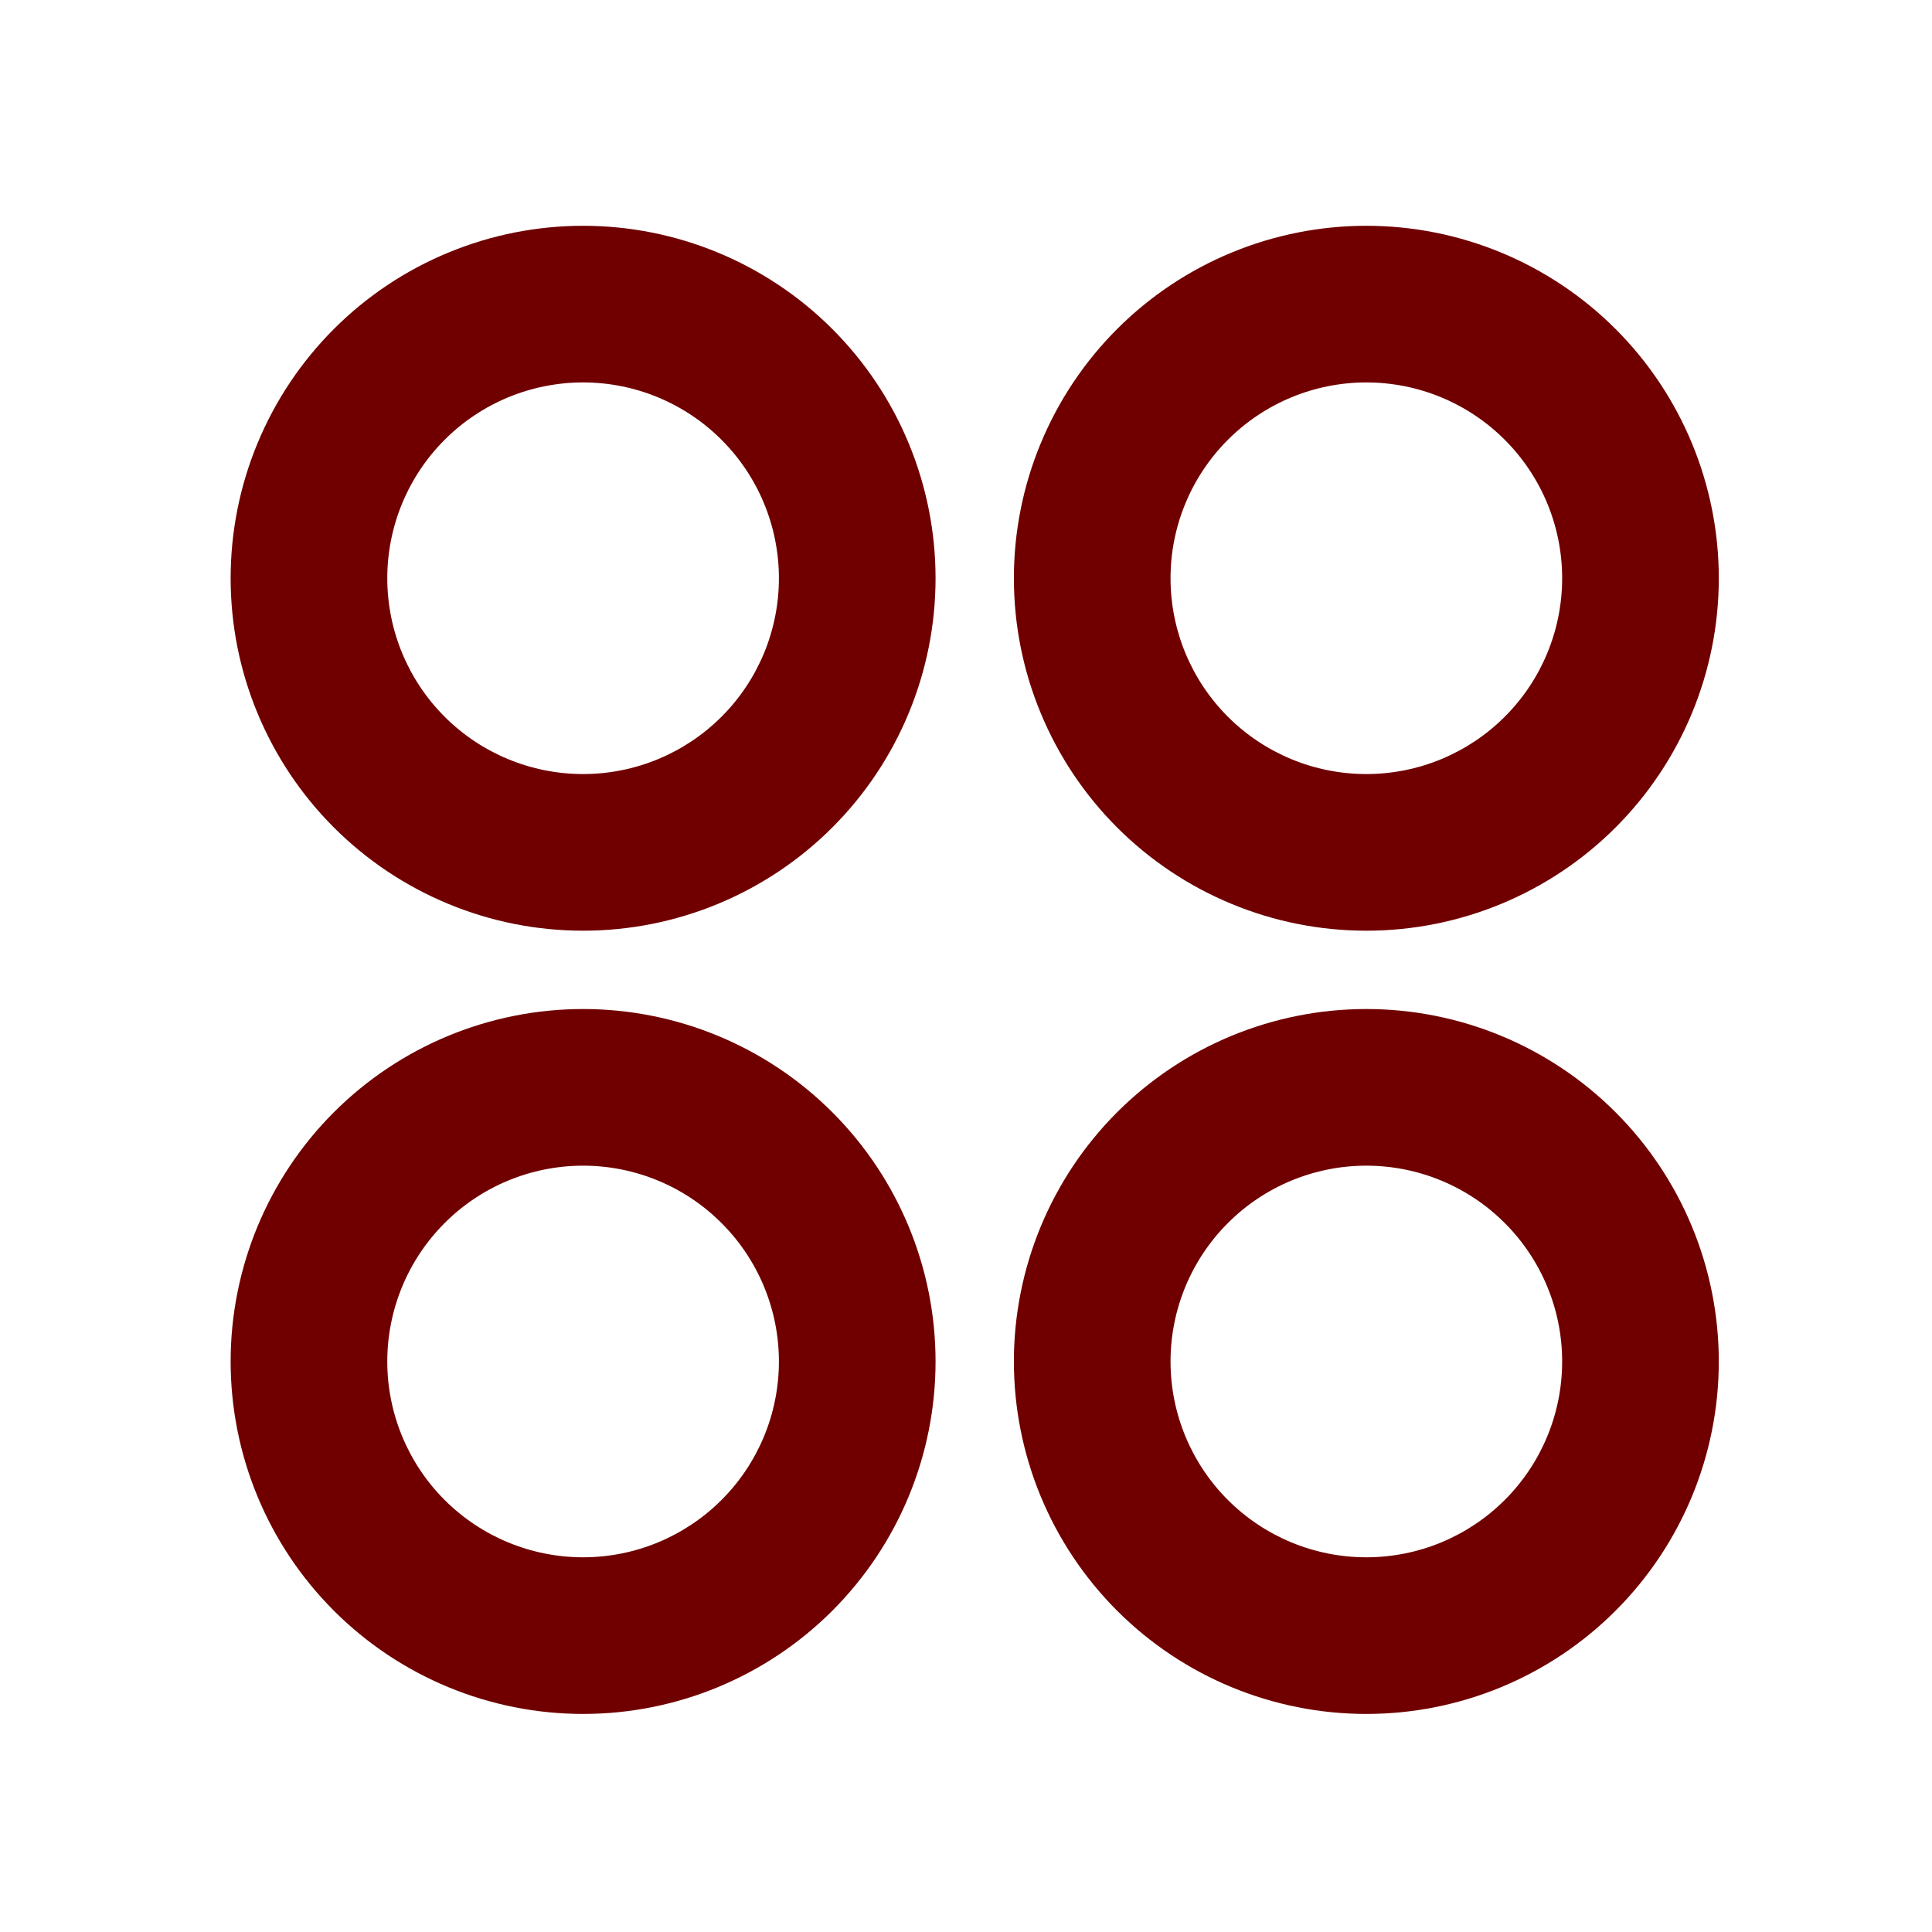 <svg width="37" height="37" viewBox="0 0 37 37" fill="none" xmlns="http://www.w3.org/2000/svg">
<path d="M11.167 17.824C10.28 17.824 9.403 17.65 8.584 17.31C7.765 16.971 7.021 16.474 6.394 15.847C5.767 15.22 5.27 14.476 4.931 13.657C4.591 12.838 4.417 11.961 4.417 11.074C4.417 10.188 4.591 9.31 4.931 8.491C5.27 7.672 5.767 6.928 6.394 6.301C7.021 5.674 7.765 5.177 8.584 4.838C9.403 4.499 10.28 4.324 11.167 4.324C12.957 4.324 14.674 5.035 15.94 6.301C17.206 7.567 17.917 9.284 17.917 11.074C17.917 12.864 17.206 14.581 15.94 15.847C14.674 17.113 12.957 17.824 11.167 17.824ZM11.167 32.824C9.377 32.824 7.66 32.113 6.394 30.847C5.128 29.581 4.417 27.864 4.417 26.074C4.417 24.284 5.128 22.567 6.394 21.301C7.66 20.035 9.377 19.324 11.167 19.324C12.957 19.324 14.674 20.035 15.94 21.301C17.206 22.567 17.917 24.284 17.917 26.074C17.917 27.864 17.206 29.581 15.94 30.847C14.674 32.113 12.957 32.824 11.167 32.824ZM26.167 17.824C25.28 17.824 24.403 17.65 23.584 17.31C22.765 16.971 22.021 16.474 21.394 15.847C20.767 15.22 20.27 14.476 19.931 13.657C19.591 12.838 19.417 11.961 19.417 11.074C19.417 10.188 19.591 9.31 19.931 8.491C20.27 7.672 20.767 6.928 21.394 6.301C22.021 5.674 22.765 5.177 23.584 4.838C24.403 4.499 25.28 4.324 26.167 4.324C27.957 4.324 29.674 5.035 30.94 6.301C32.206 7.567 32.917 9.284 32.917 11.074C32.917 12.864 32.206 14.581 30.94 15.847C29.674 17.113 27.957 17.824 26.167 17.824ZM26.167 32.824C24.377 32.824 22.66 32.113 21.394 30.847C20.128 29.581 19.417 27.864 19.417 26.074C19.417 24.284 20.128 22.567 21.394 21.301C22.66 20.035 24.377 19.324 26.167 19.324C27.957 19.324 29.674 20.035 30.94 21.301C32.206 22.567 32.917 24.284 32.917 26.074C32.917 27.864 32.206 29.581 30.94 30.847C29.674 32.113 27.957 32.824 26.167 32.824ZM11.167 14.824C12.161 14.824 13.115 14.429 13.818 13.726C14.522 13.023 14.917 12.069 14.917 11.074C14.917 10.08 14.522 9.126 13.818 8.423C13.115 7.719 12.161 7.324 11.167 7.324C10.172 7.324 9.218 7.719 8.515 8.423C7.812 9.126 7.417 10.08 7.417 11.074C7.417 12.069 7.812 13.023 8.515 13.726C9.218 14.429 10.172 14.824 11.167 14.824ZM11.167 29.824C12.161 29.824 13.115 29.429 13.818 28.726C14.522 28.023 14.917 27.069 14.917 26.074C14.917 25.08 14.522 24.126 13.818 23.423C13.115 22.719 12.161 22.324 11.167 22.324C10.172 22.324 9.218 22.719 8.515 23.423C7.812 24.126 7.417 25.08 7.417 26.074C7.417 27.069 7.812 28.023 8.515 28.726C9.218 29.429 10.172 29.824 11.167 29.824ZM26.167 14.824C27.161 14.824 28.115 14.429 28.818 13.726C29.522 13.023 29.917 12.069 29.917 11.074C29.917 10.08 29.522 9.126 28.818 8.423C28.115 7.719 27.161 7.324 26.167 7.324C25.172 7.324 24.218 7.719 23.515 8.423C22.812 9.126 22.417 10.08 22.417 11.074C22.417 12.069 22.812 13.023 23.515 13.726C24.218 14.429 25.172 14.824 26.167 14.824ZM26.167 29.824C27.161 29.824 28.115 29.429 28.818 28.726C29.522 28.023 29.917 27.069 29.917 26.074C29.917 25.08 29.522 24.126 28.818 23.423C28.115 22.719 27.161 22.324 26.167 22.324C25.172 22.324 24.218 22.719 23.515 23.423C22.812 24.126 22.417 25.08 22.417 26.074C22.417 27.069 22.812 28.023 23.515 28.726C24.218 29.429 25.172 29.824 26.167 29.824Z" fill="#700000"/>
</svg>
